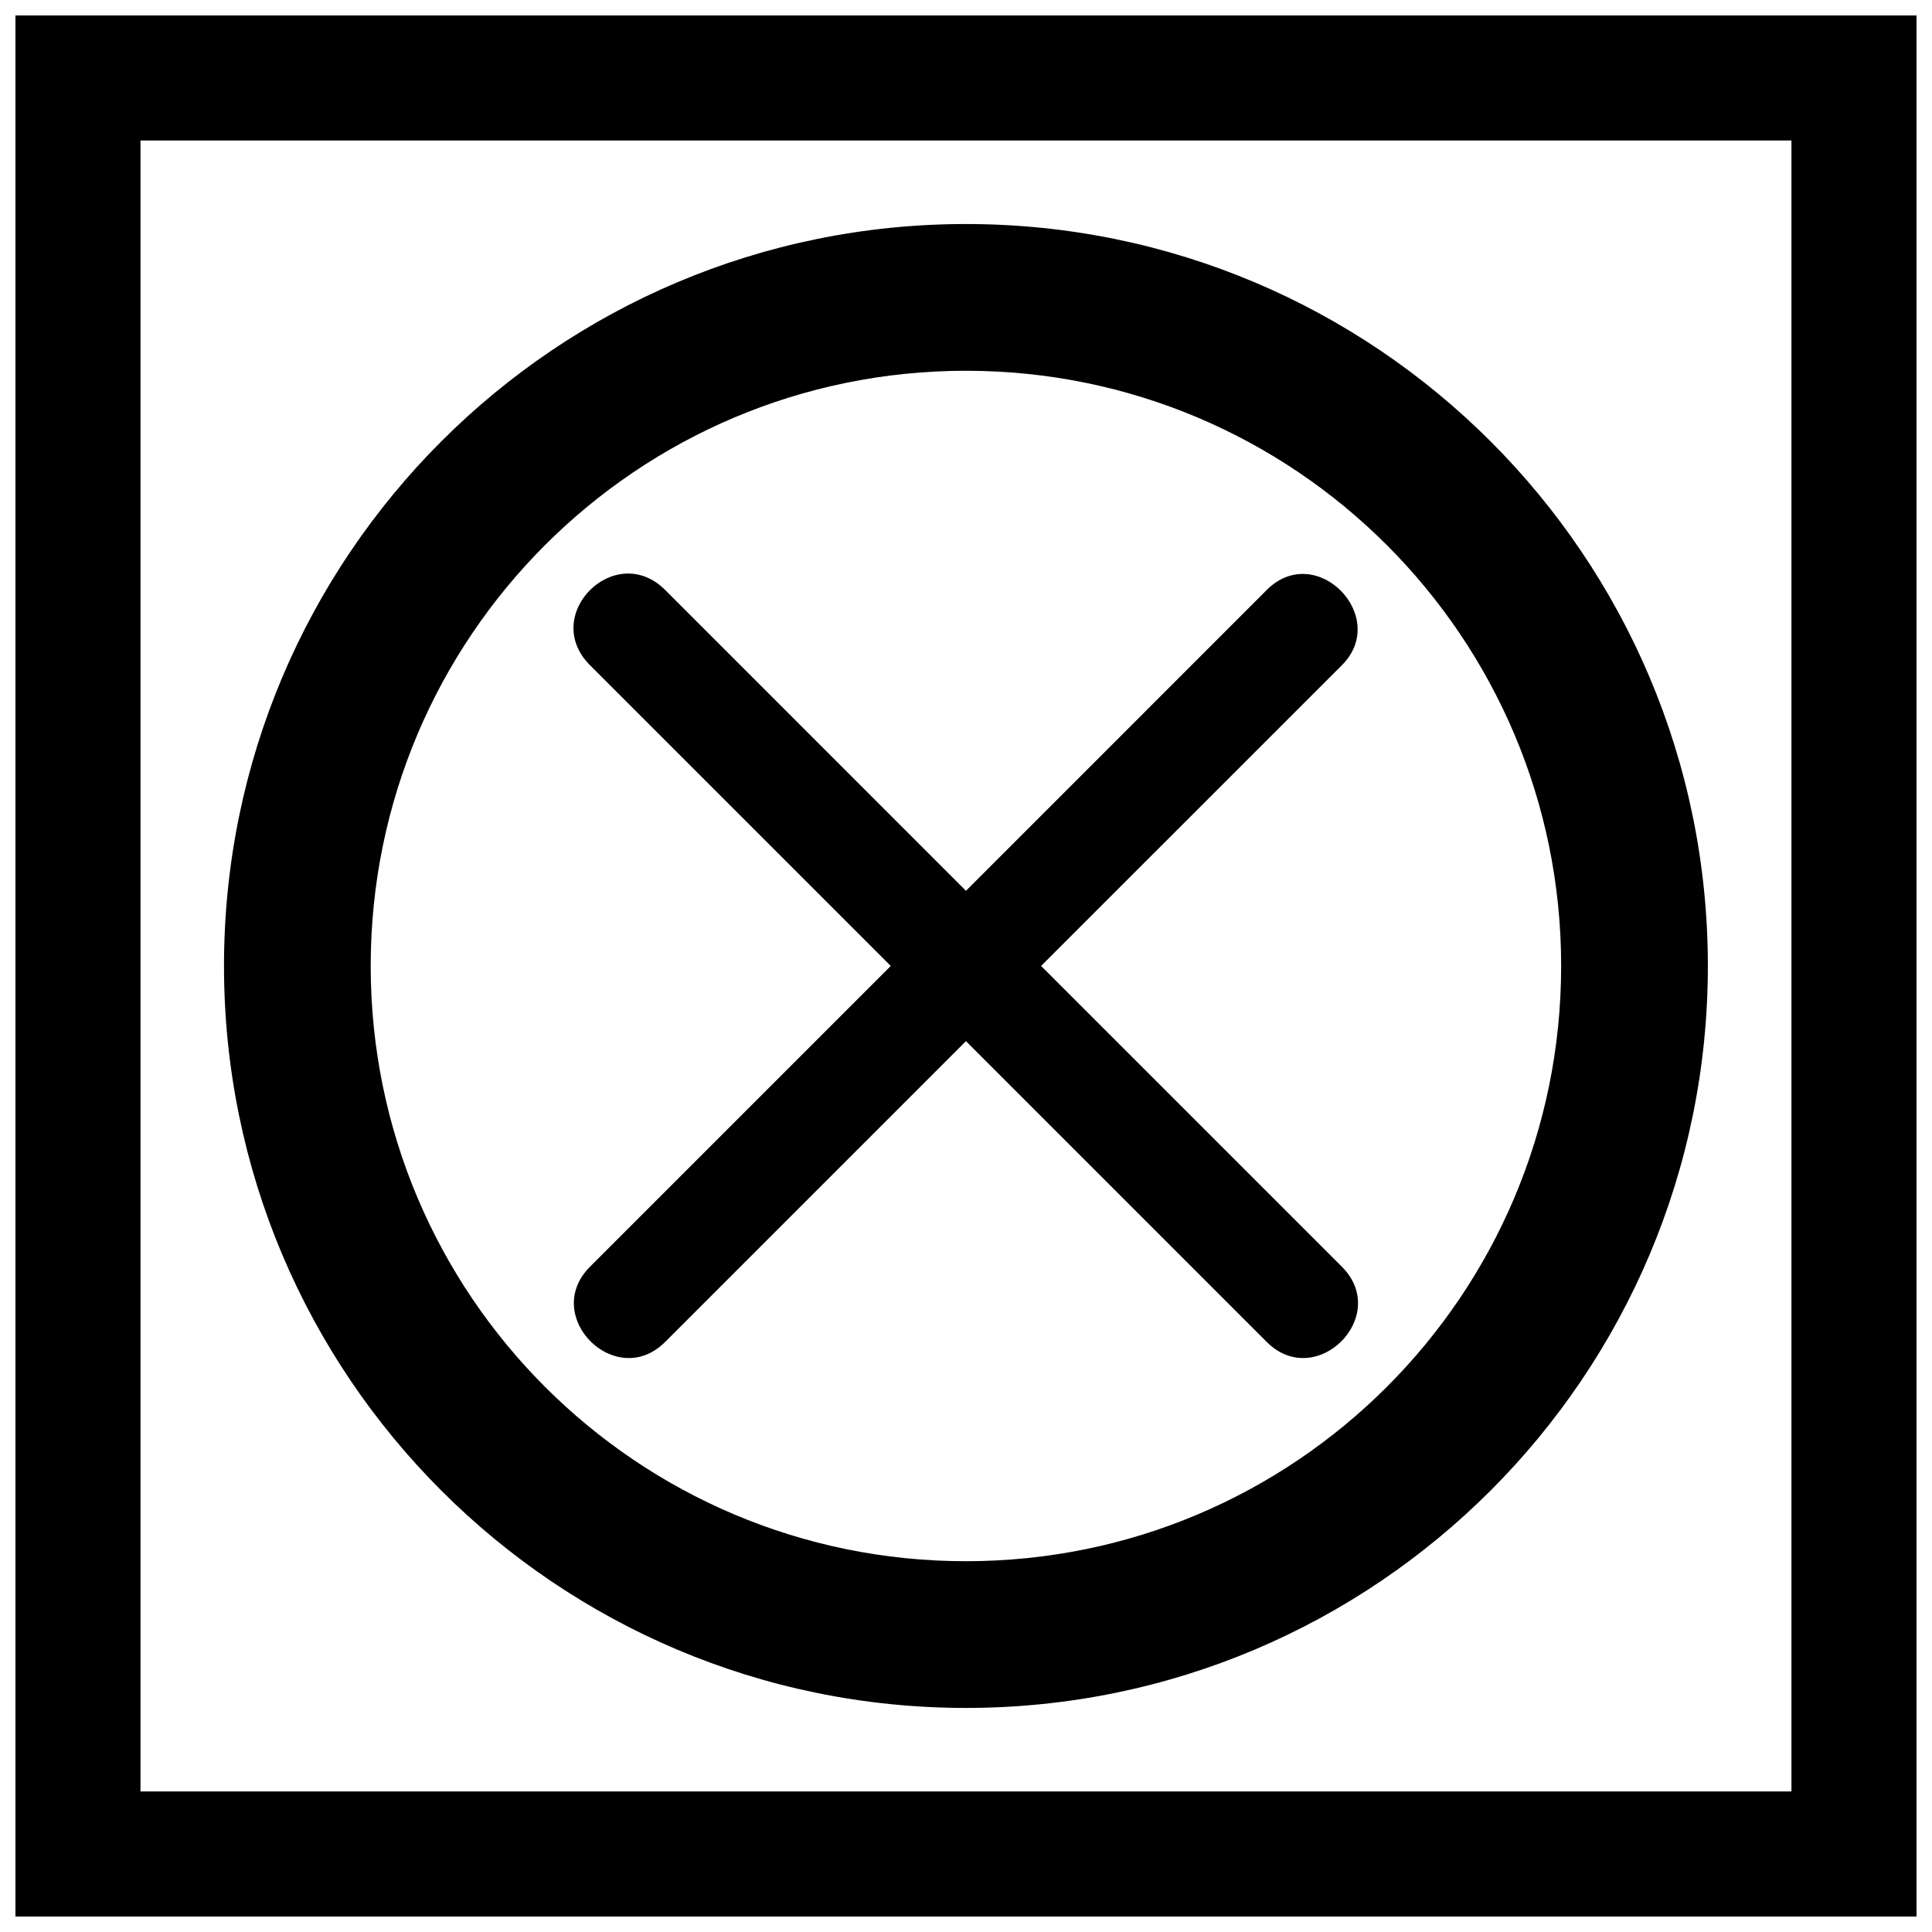 <?xml version="1.0" encoding="UTF-8"?>
<!-- Uploaded to: SVG Repo, www.svgrepo.com, Generator: SVG Repo Mixer Tools -->
<svg width="800px" height="800px" version="1.1" viewBox="144 144 512 512" xmlns="http://www.w3.org/2000/svg">
 <defs>
  <clipPath id="a">
   <path d="m148.09 148.09h503.81v503.81h-503.81z"/>
  </clipPath>
 </defs>
 <g clip-path="url(#a)">
  <path d="m651.9 148.09v503.81h-503.81v-503.81zm-331.62 351.53 79.711-79.707 79.695 79.707c13.082 13.09 33.02-6.828 19.926-19.926l-79.711-79.707 79.711-79.695c12.832-12.828-6.82-33.051-19.926-19.934l-79.695 79.719-79.711-79.719c-13.238-13.23-33.223 6.629-19.922 19.934l79.707 79.695-79.707 79.707c-13.094 13.102 6.832 33.016 19.922 19.926zm79.711-296.25c108.58 0 196.61 88.039 196.61 196.62 0 108.59-88.035 196.63-196.61 196.63-108.59 0-196.63-88.047-196.63-196.63 0-108.58 88.047-196.62 196.63-196.62zm0 38.887c-87.133 0-157.75 70.613-157.75 157.73 0 87.133 70.613 157.75 157.75 157.75 87.121 0 157.73-70.613 157.73-157.75 0-87.121-70.613-157.73-157.73-157.73zm218.76-61.02h-437.52v437.52h437.52z"/>
 </g>
</svg>